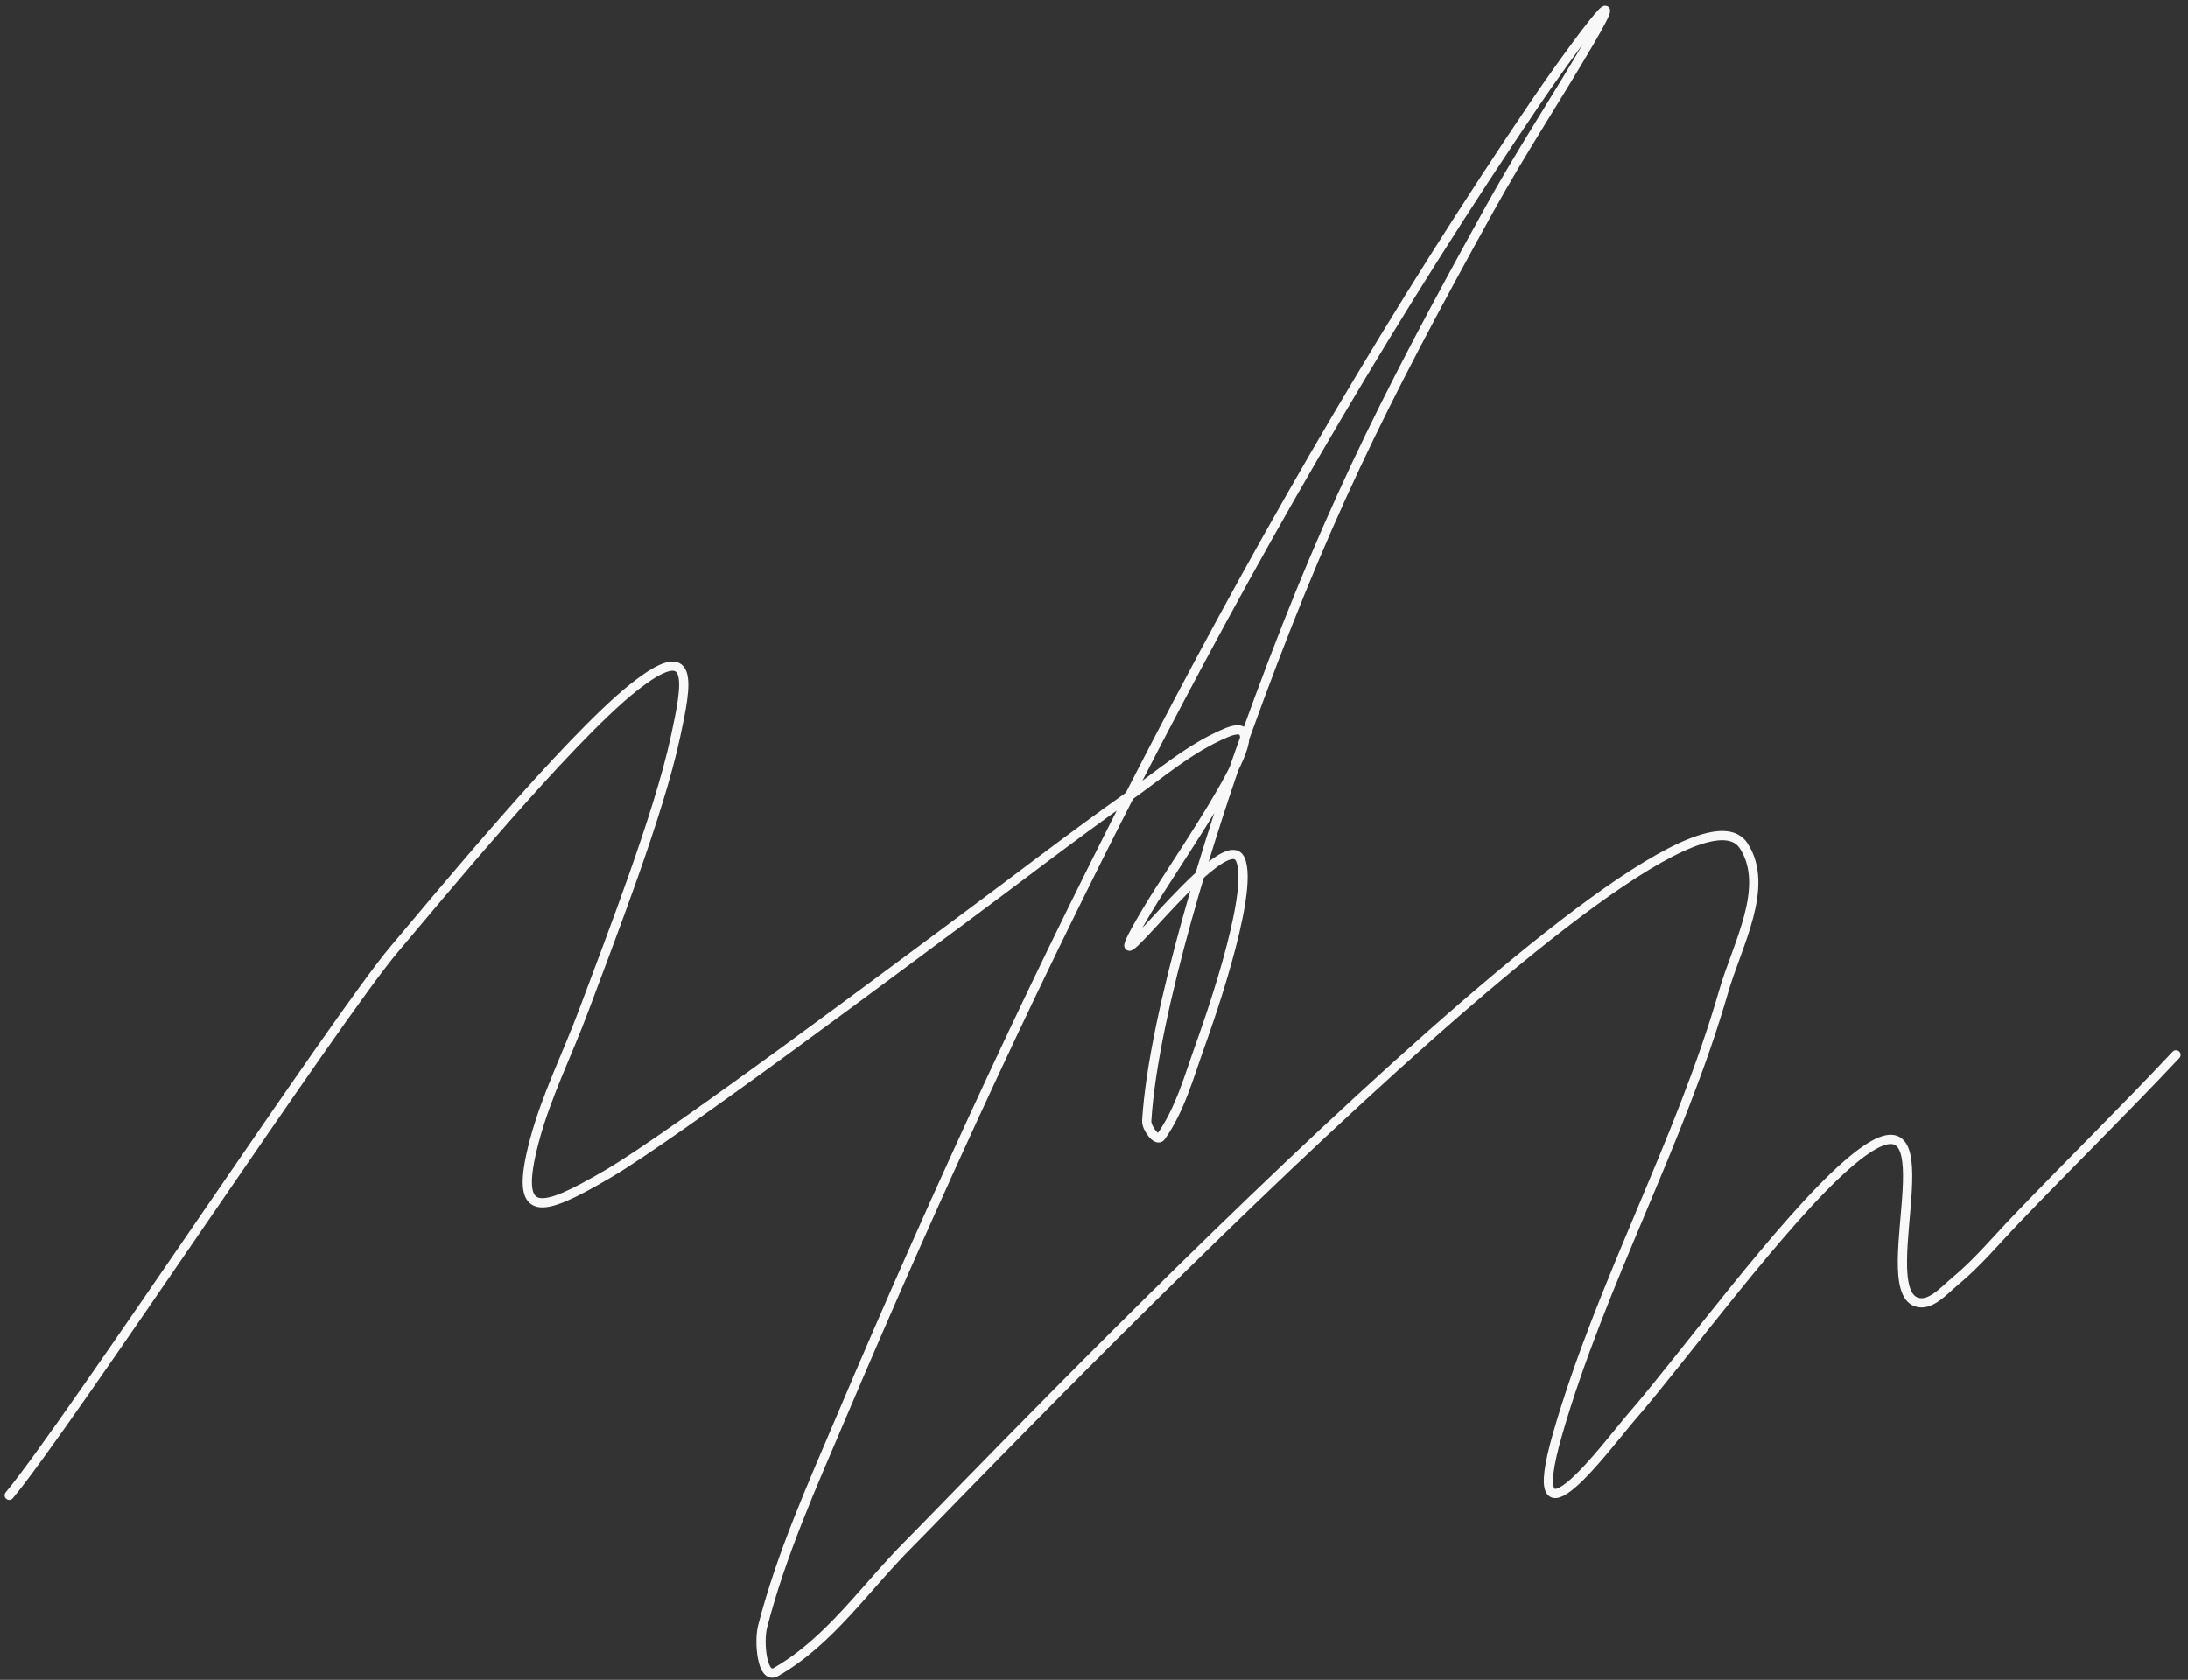 <?xml version="1.0" encoding="UTF-8"?> <svg xmlns="http://www.w3.org/2000/svg" width="237" height="182" viewBox="0 0 237 182" fill="none"><rect x="0" y="0" width="237" height="182" fill="#333333" stroke="none"/><path d="M1 162C7.148 154.651 36.508 110.144 42.704 102.835C46.975 97.798 61.412 80.217 68.574 74.511C75.402 69.07 74.404 74.048 73.183 79.749C71.355 88.283 66.115 101.707 63.237 109.44C61.478 114.166 59.174 118.715 57.881 123.59C55.557 132.357 58.627 131.392 65.787 127.214C73.084 122.955 98.833 103.621 104.097 99.729C110.142 95.258 116.085 90.646 122.222 86.301C125.674 83.858 128.944 80.991 132.852 79.374C139.407 76.661 127.757 92.687 124.156 98.799C117.004 110.941 132.419 89.072 134.328 93.063C136.054 96.672 130.182 112.736 130.009 113.221C128.796 116.606 127.832 120.199 125.757 123.135C125.313 123.763 124.162 122.194 124.209 121.426C124.938 109.529 131.525 89.114 134.822 79.965C143.215 56.682 149.55 43.989 161.37 22.603C164.75 16.49 168.597 10.646 172.127 4.618C177.391 -4.373 169.649 6.223 166.404 11.011C136.281 55.451 112.078 104.162 91.125 153.509C87.965 160.953 84.614 168.39 82.602 176.223C82.177 177.879 82.538 181.994 84.025 181.151C89.858 177.843 93.77 171.936 98.517 167.199C105.21 160.522 181.5 80.207 188.875 91.638C191.755 96.103 188.165 102.323 186.692 107.429C181.968 123.809 173.461 138.935 168.73 155.313C164.627 169.516 174.205 156.404 176.756 153.462C182.29 147.082 193.091 132.259 200.058 126.184C212.324 115.487 202.685 139.38 207.582 141.055C209.089 141.57 210.566 139.812 211.792 138.795C214.22 136.781 216.249 134.329 218.432 132.052C224.149 126.09 230.046 120.3 235.7 114.278" stroke="#F8F8F8" stroke-linecap="round"></path></svg> 